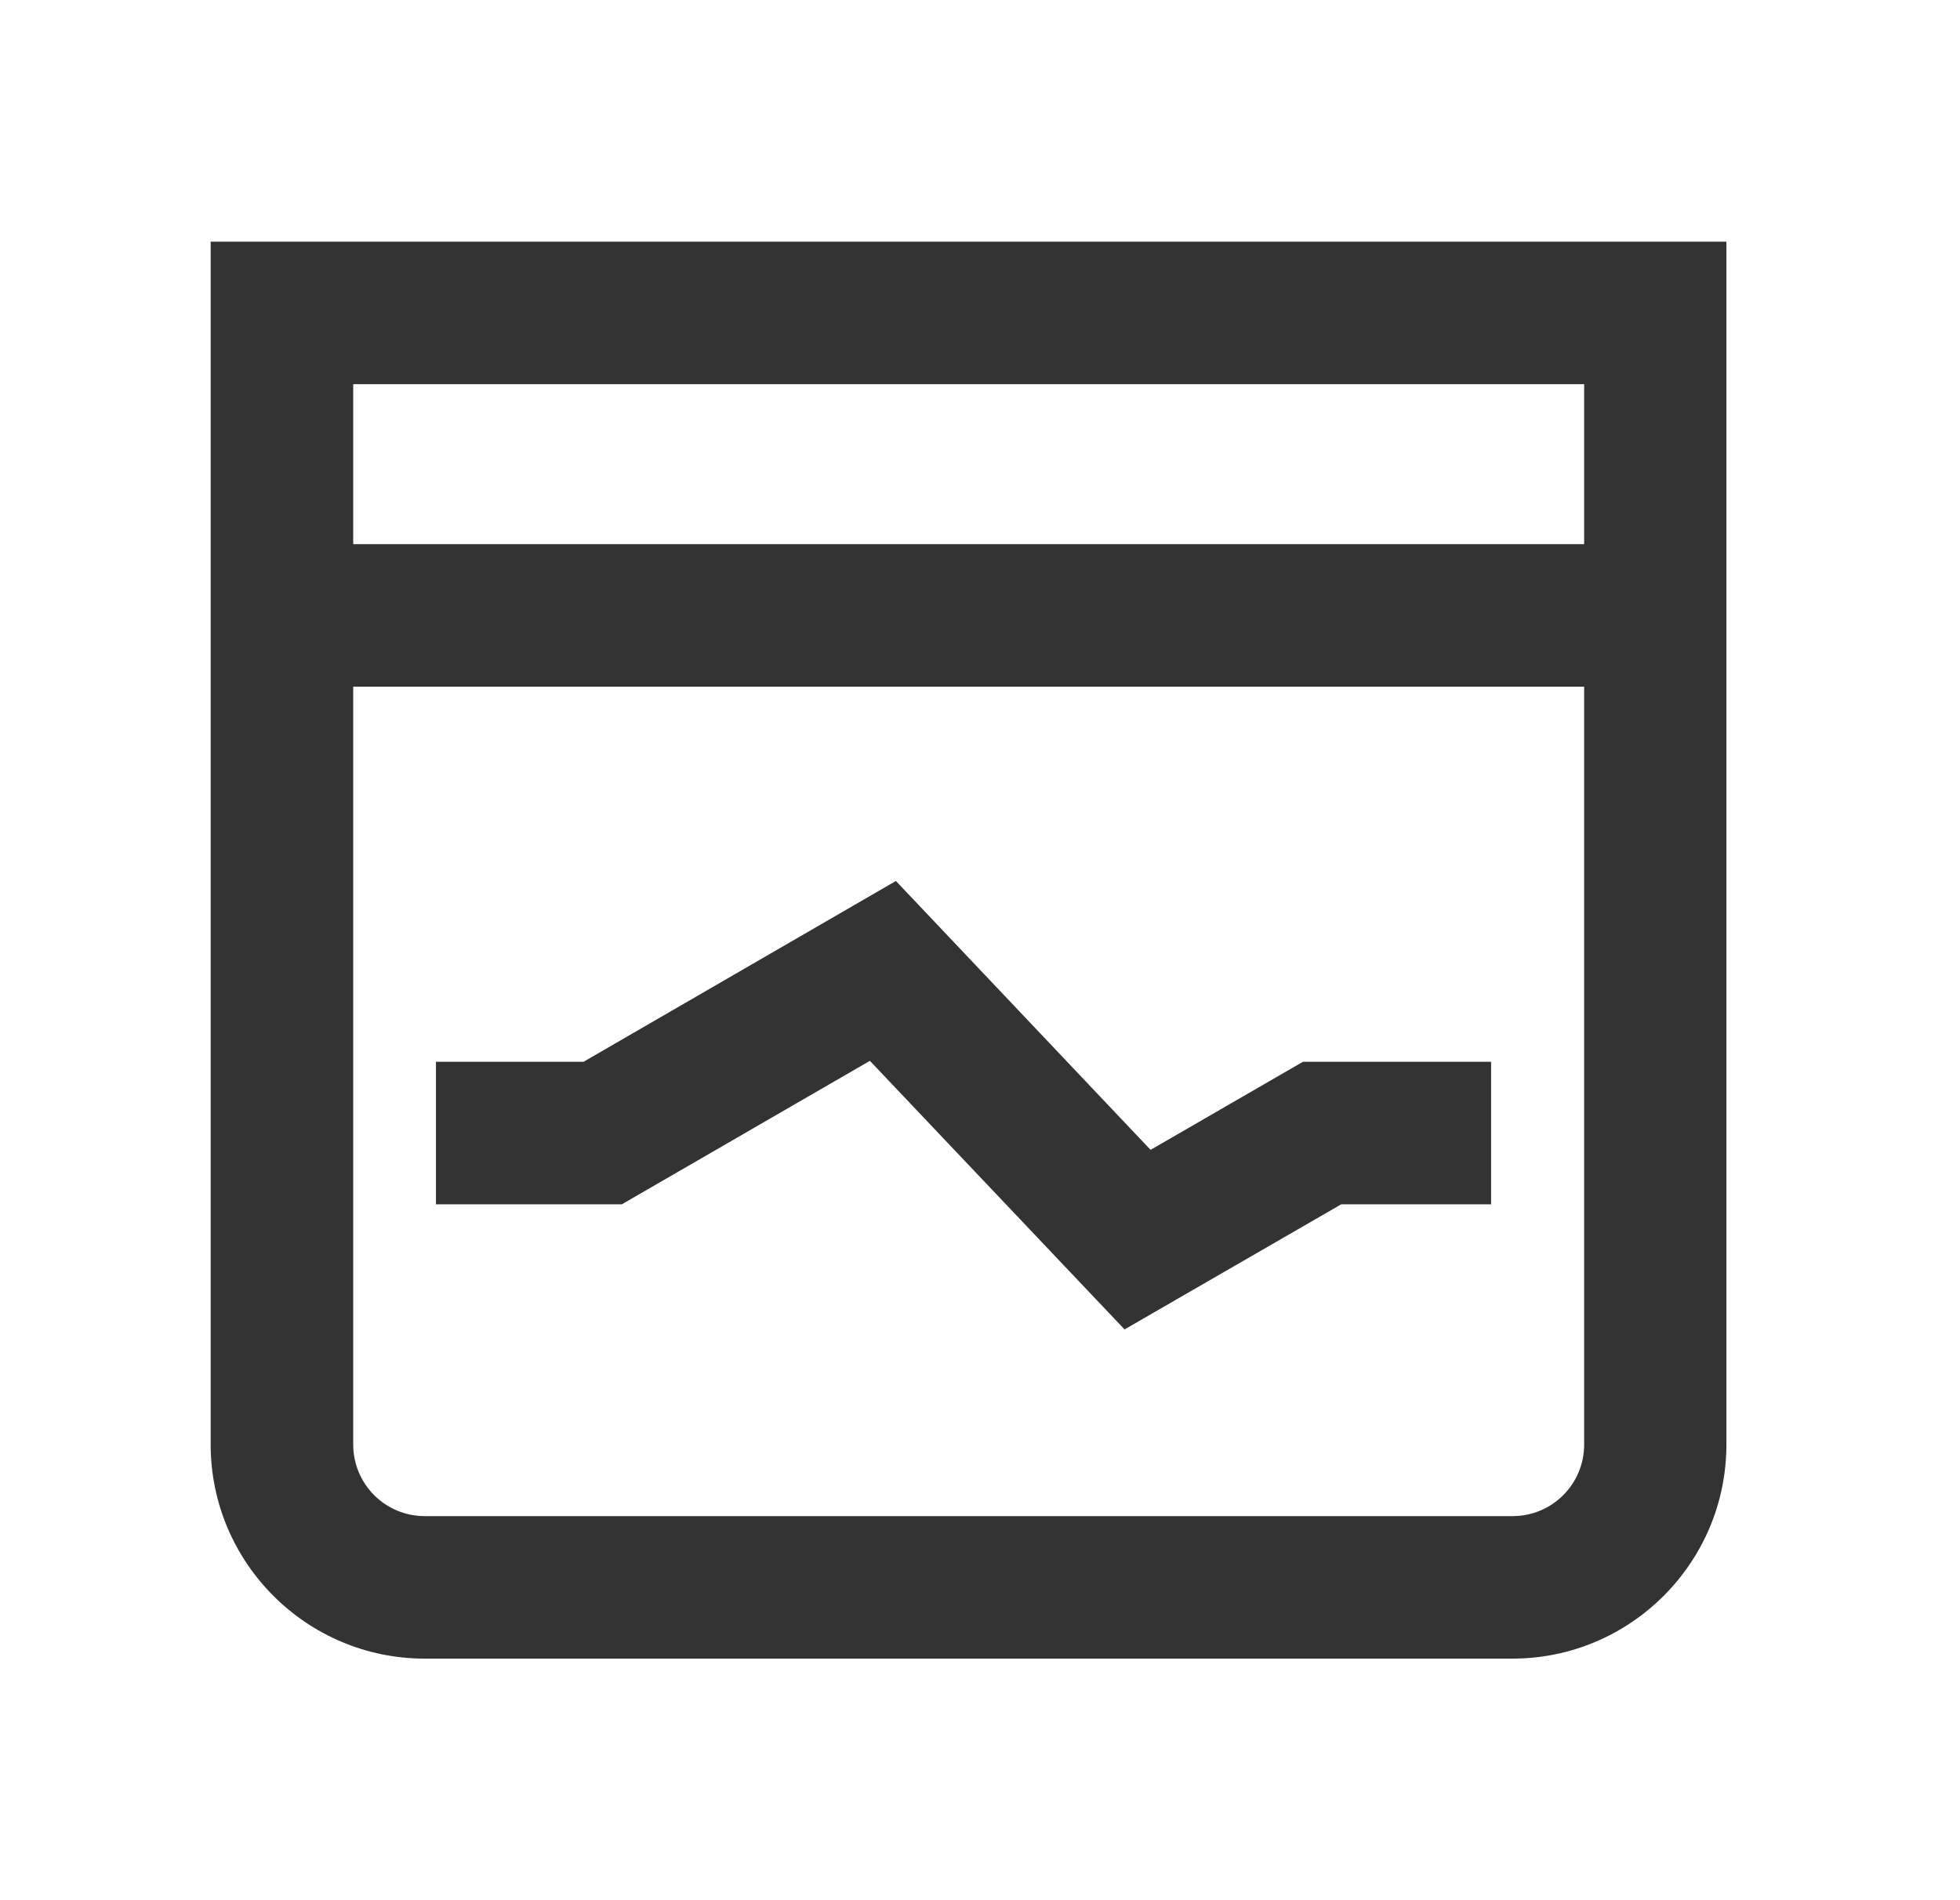 <svg width="33" height="32" viewBox="0 0 33 32" fill="none" xmlns="http://www.w3.org/2000/svg">
<g clip-path="url(#clip0_13934_7353)">
<mask id="mask0_13934_7353" style="mask-type:luminance" maskUnits="userSpaceOnUse" x="0" y="0" width="33" height="32">
<path d="M32.203 0H0.203V32H32.203V0Z" fill="white"/>
</mask>
<g mask="url(#mask0_13934_7353)">
<path d="M25.462 27.932H7.152C5.163 27.932 3.547 26.316 3.547 24.326V4.07H29.067V24.326C29.067 26.316 27.451 27.932 25.462 27.932ZM5.947 6.47V24.326C5.947 24.993 6.486 25.532 7.152 25.532H25.467C26.134 25.532 26.672 24.993 26.672 24.326V6.47H5.947Z" fill="#333333"/>
<path d="M27.867 9.164H4.539V11.564H27.867V9.164Z" fill="#333333"/>
<path d="M18.934 22.388L14.646 17.865L10.47 20.281H7.34V17.881H9.825L15.084 14.836L19.372 19.364L21.937 17.881H25.105V20.281H22.582L18.934 22.388Z" fill="#333333"/>
</g>
</g>
<defs>
<clipPath id="clip0_13934_7353">
<rect width="32" height="32" fill="white" transform="translate(0.203)"/>
</clipPath>
</defs>
</svg>
